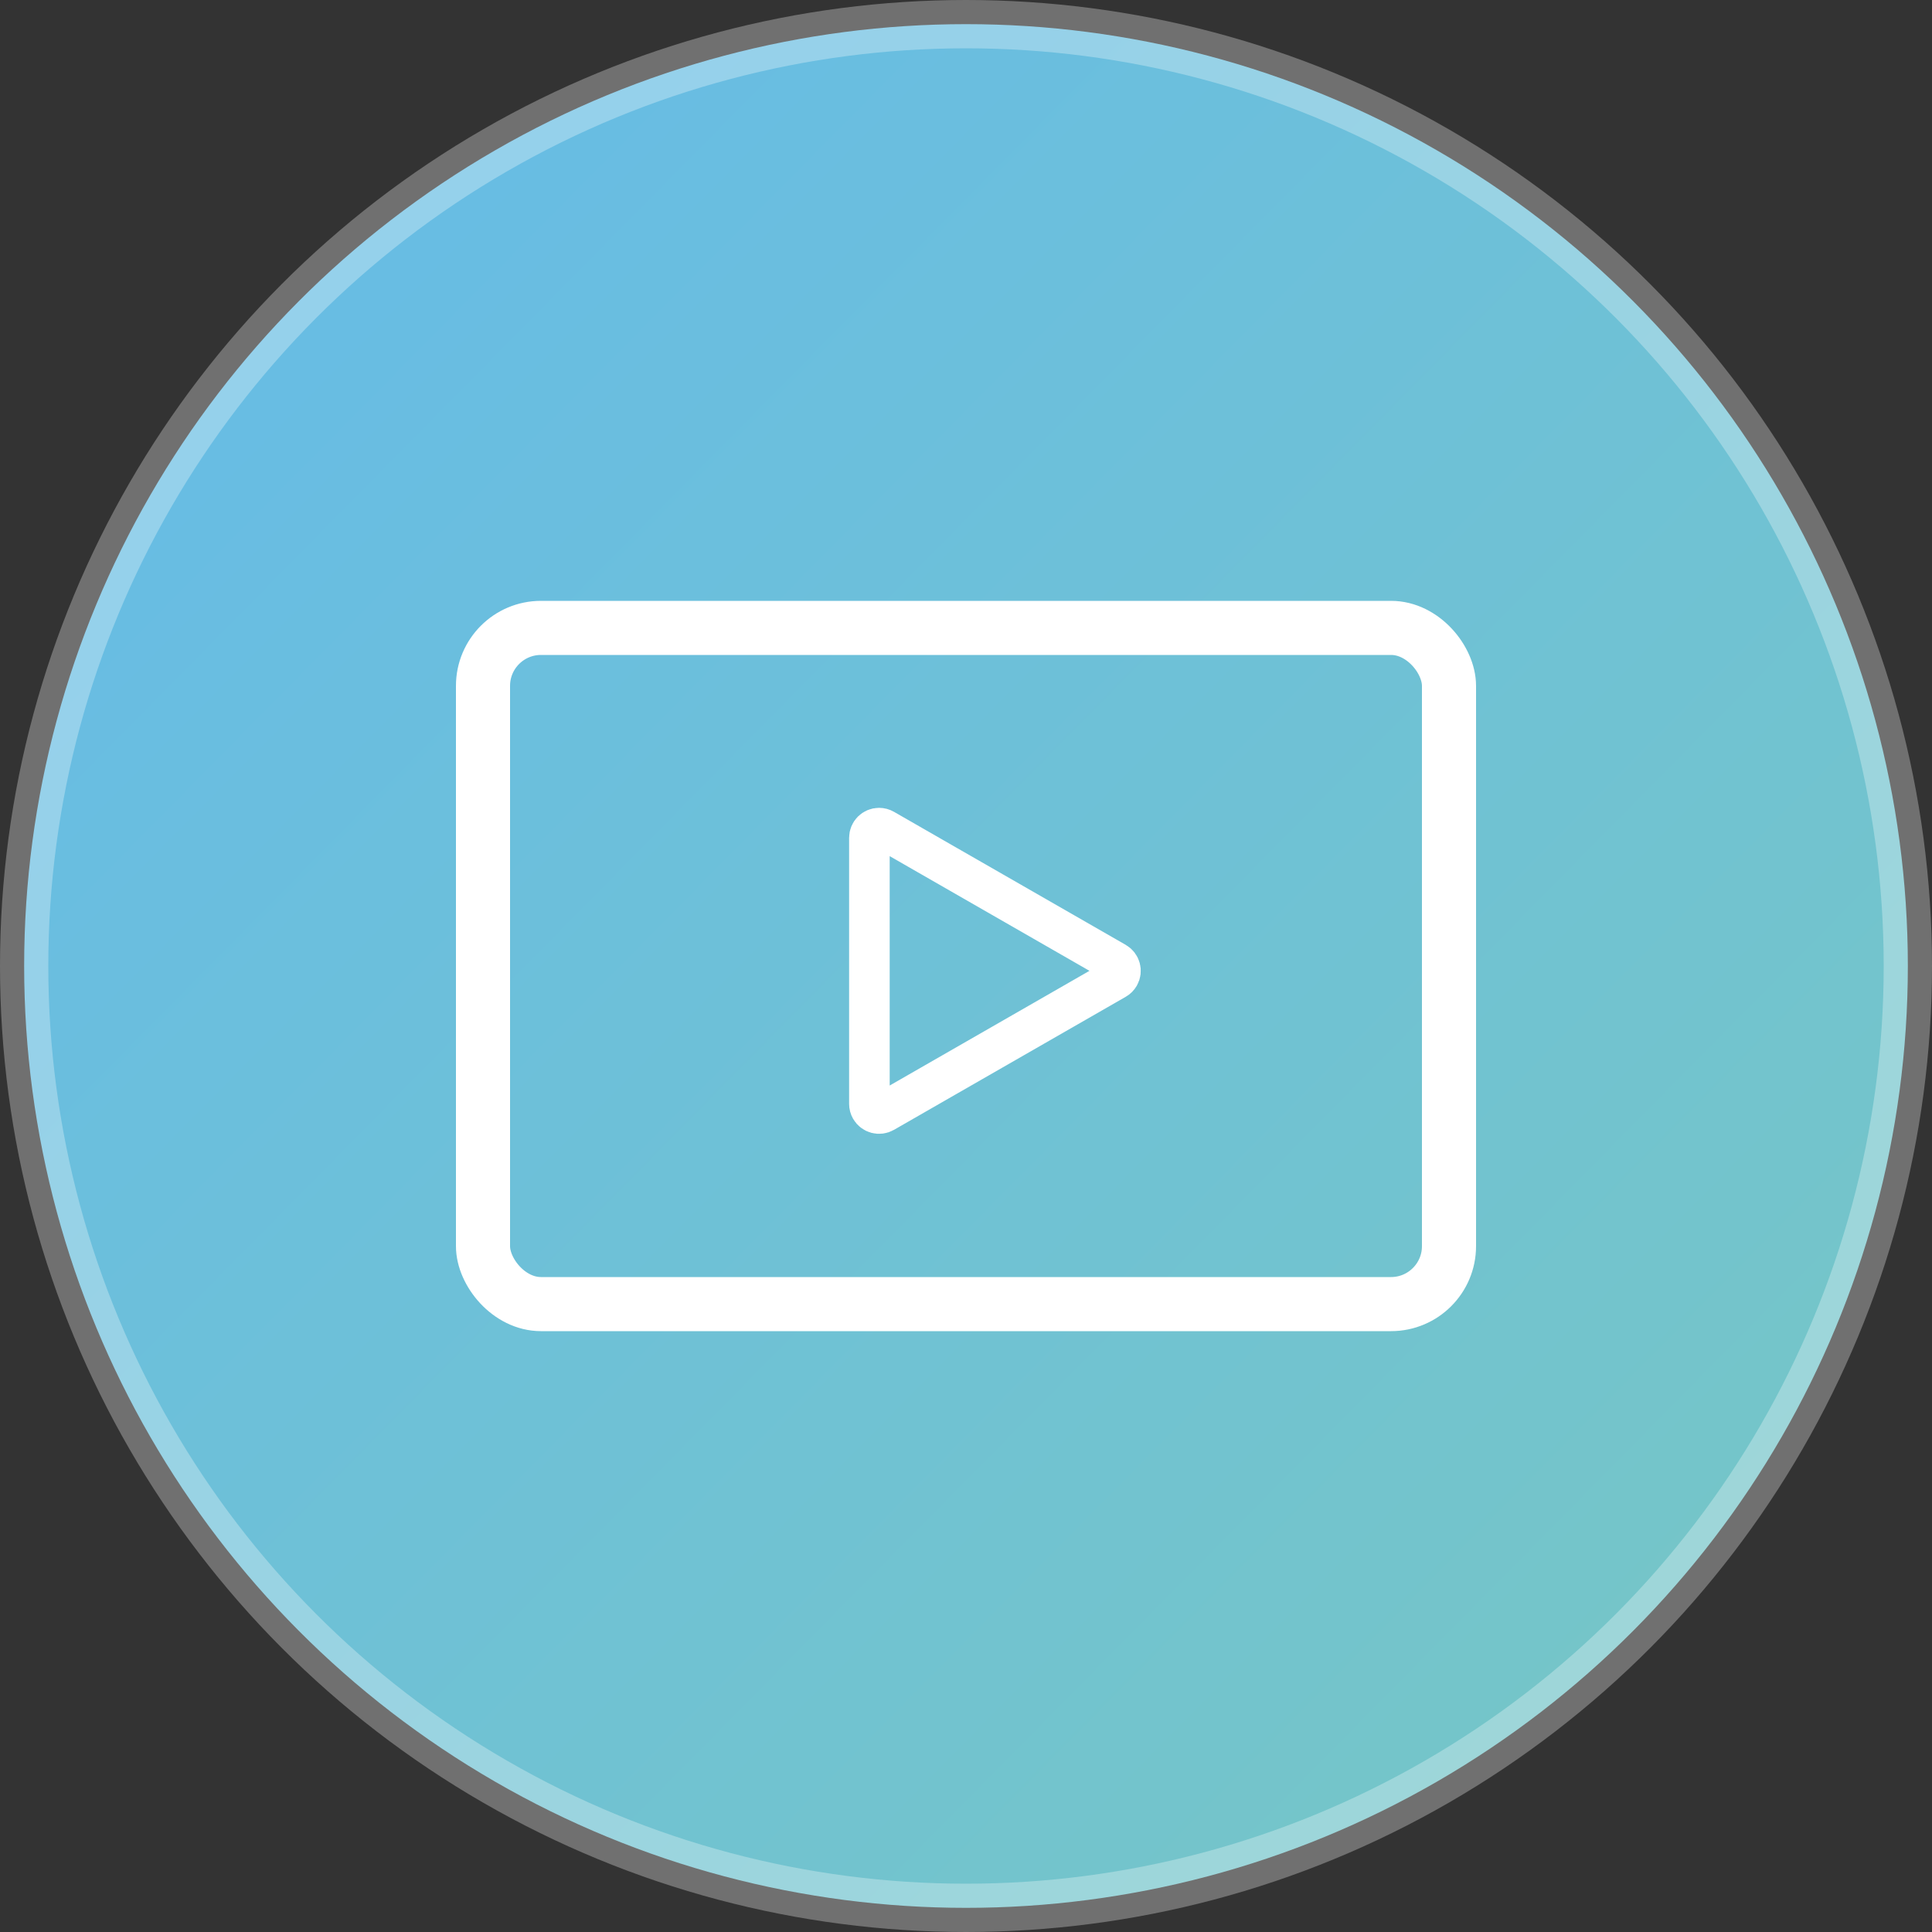 <?xml version="1.0" encoding="UTF-8"?> <svg xmlns="http://www.w3.org/2000/svg" xmlns:xlink="http://www.w3.org/1999/xlink" width="200px" height="200px" viewBox="0 0 200 200"><rect x="0" y="0" width="200" height="200" fill="#333333" stroke="none"/><!-- Generator: Sketch 56.2 (81672) - https://sketch.com --><title>Icon/AV</title><desc>Created with Sketch.</desc><defs><linearGradient x1="136.635%" y1="134.808%" x2="0%" y2="0%" id="linearGradient-1"><stop stop-color="#7ECBB6" offset="0%"></stop><stop stop-color="#65BBE9" offset="100%"></stop></linearGradient></defs><g id="Icon/AV" stroke="none" stroke-width="1" fill="none" fill-rule="evenodd"><circle id="Oval" stroke-opacity="0.3" stroke="#FFFFFF" stroke-width="5" fill="url(#linearGradient-1)" fill-rule="nonzero" cx="100" cy="100" r="97.5"></circle><g id="play-button" transform="translate(50, 65)" stroke="#FFFFFF"><rect id="Rectangle" stroke-width="5.6" x="0" y="0" width="100" height="70" rx="6"></rect><path d="M54.367,23.511 L68.14,47.502 C68.415,47.981 68.25,48.592 67.771,48.867 C67.619,48.954 67.448,49 67.273,49 L39.727,49 C39.175,49 38.727,48.552 38.727,48 C38.727,47.825 38.773,47.654 38.86,47.502 L52.633,23.511 C52.908,23.032 53.519,22.866 53.998,23.141 C54.152,23.23 54.279,23.357 54.367,23.511 Z" id="Triangle" stroke-width="4.2" transform="translate(53.5, 35.5) rotate(-270) translate(-53.5, -35.5) "></path></g></g></svg> 